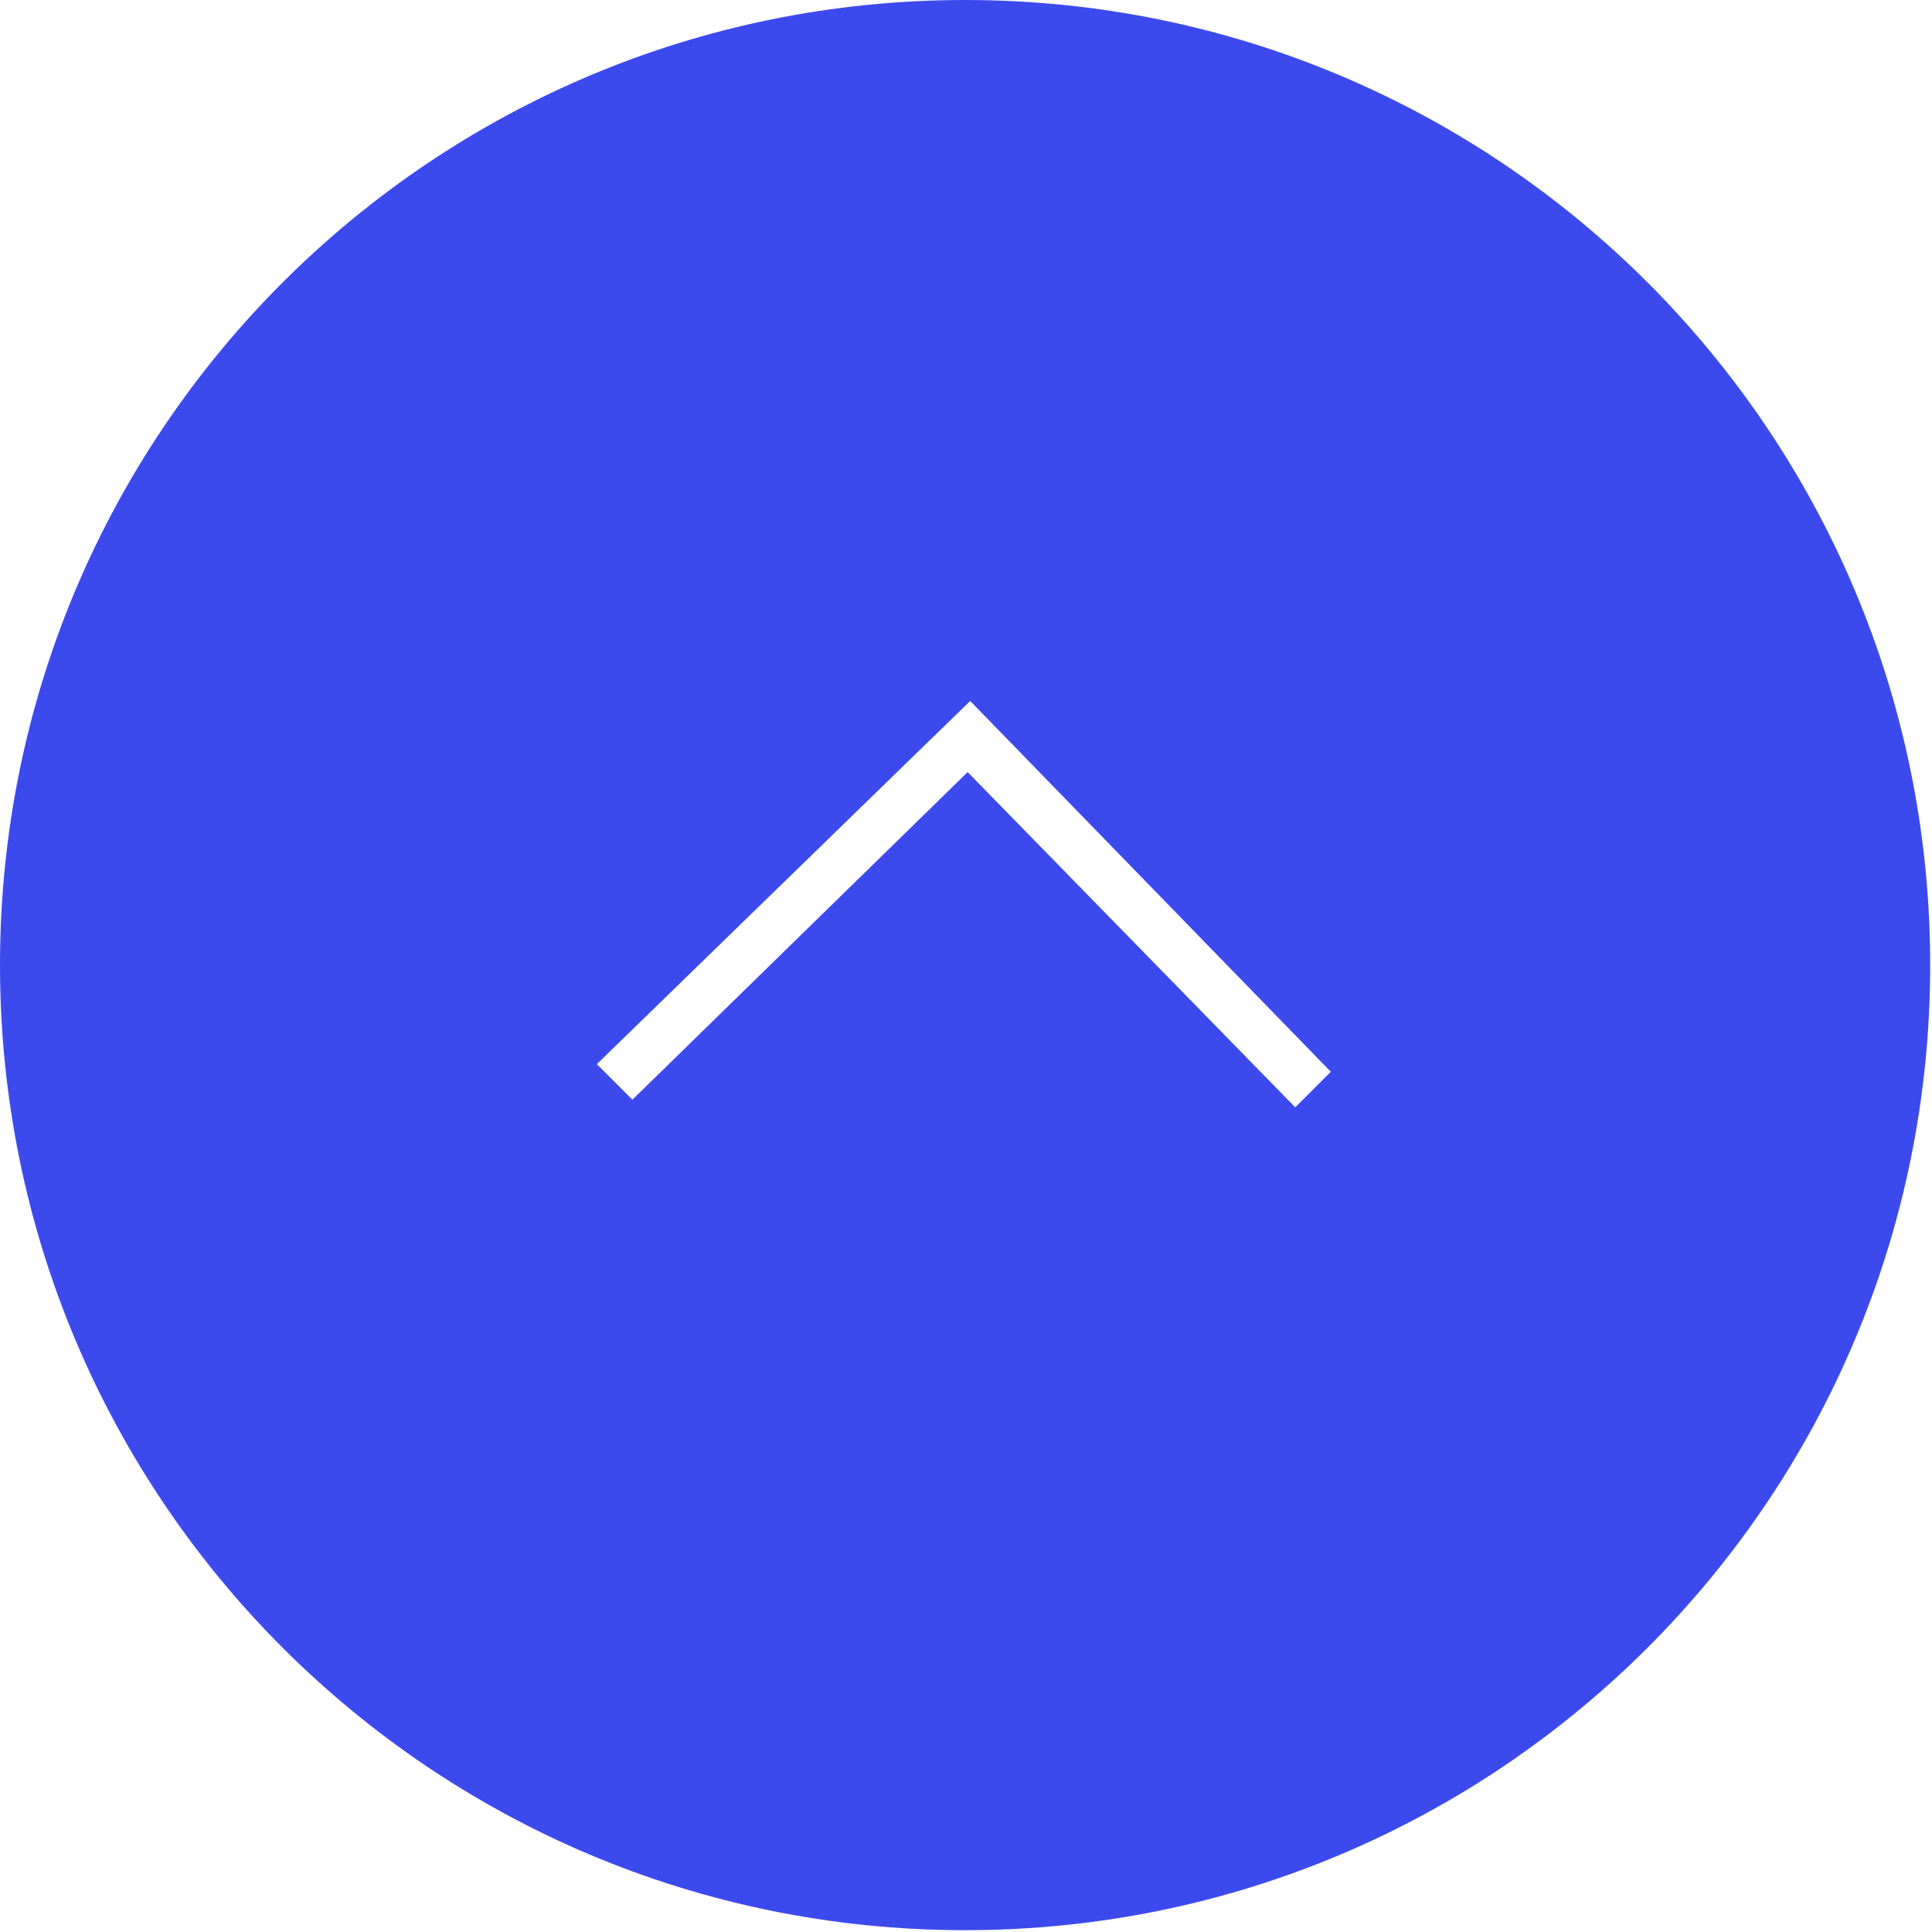 <?xml version="1.0" encoding="UTF-8"?>
<svg width="426px" height="426px" viewBox="0 0 426 426" version="1.1" xmlns="http://www.w3.org/2000/svg" xmlns:xlink="http://www.w3.org/1999/xlink">
    <!-- Generator: Sketch 63.1 (92452) - https://sketch.com -->
    <title>Shape Copy</title>
    <desc>Created with Sketch.</desc>
    <g id="Page-1-Copy" stroke="none" stroke-width="1" fill="none" fill-rule="evenodd">
        <path d="M212.8,0 C95.2,0 0,95.199 0,212.8 C0,330.4 95.199,425.6 212.8,425.6 C330.4,425.6 425.6,330.401 425.6,212.8 C425.6,95.2 330.401,0 212.8,0 Z M213.921,271.04 L131.601,190.958 L139.441,183.118 L213.363,255.356 L285.601,181.434 L293.441,189.274 L213.921,271.04 Z" id="Shape-Copy" fill="#3C4AED" fill-rule="nonzero" transform="translate(212.8, 212.8) scale(1, -1) translate(-212.8, -212.8) "></path>
    </g>
</svg>